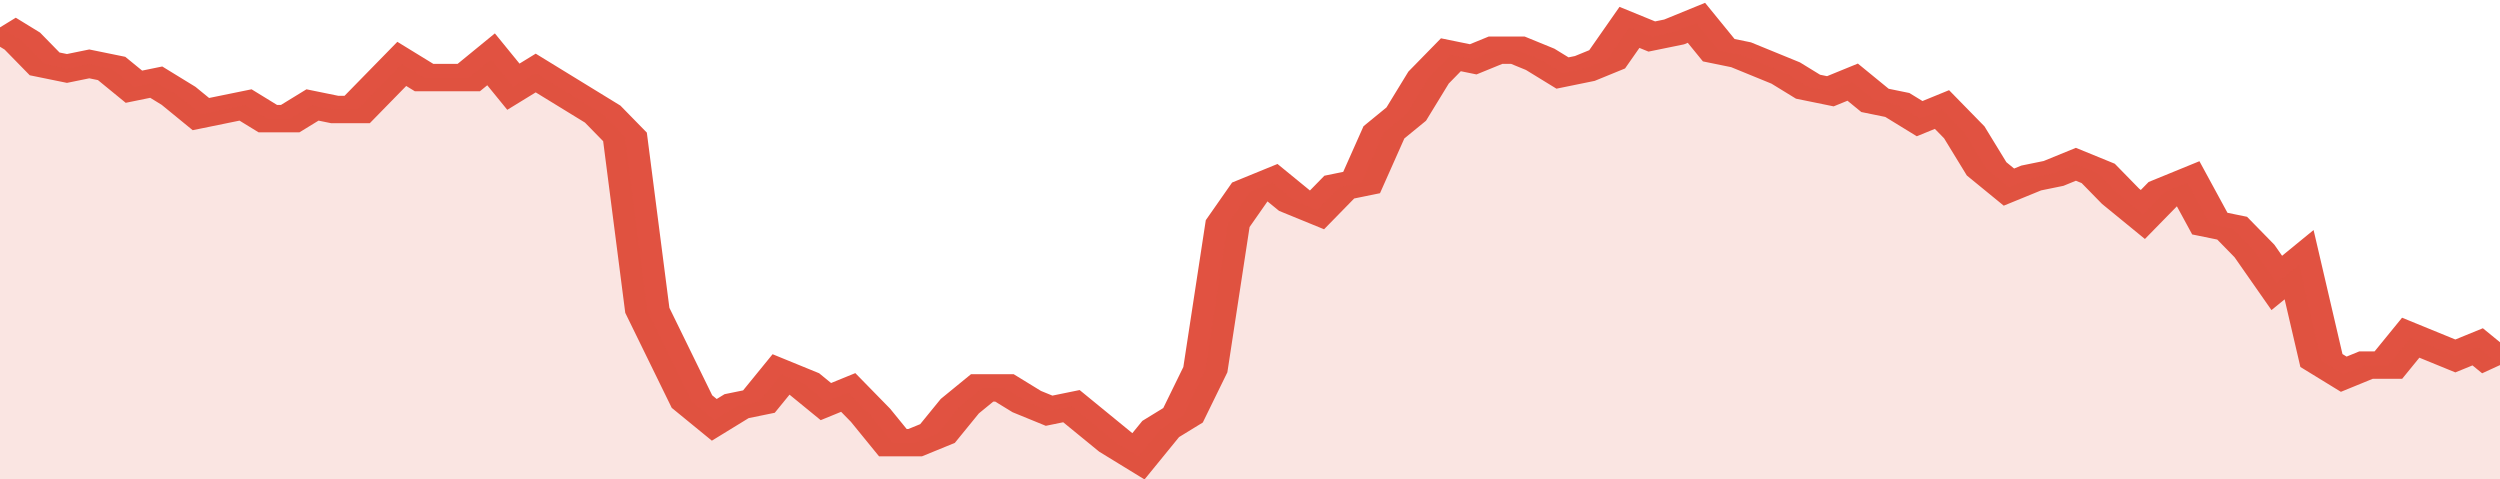 <svg xmlns="http://www.w3.org/2000/svg" viewBox="0 0 336 105" width="120" height="23" preserveAspectRatio="none">
				 <polyline fill="none" stroke="#E15241" stroke-width="6" points="0, 6 3, 9 6, 14 9, 15 12, 14 15, 15 18, 19 21, 18 24, 21 27, 25 30, 24 33, 23 36, 26 39, 26 42, 23 45, 24 48, 24 51, 19 54, 14 57, 17 60, 17 63, 17 66, 13 69, 19 72, 16 75, 19 78, 22 81, 25 84, 30 87, 68 90, 78 93, 88 96, 92 99, 89 102, 88 105, 82 108, 84 111, 88 114, 86 117, 91 120, 97 123, 97 126, 95 129, 89 132, 85 135, 85 138, 88 141, 90 144, 89 147, 93 150, 97 153, 100 156, 94 159, 91 162, 81 165, 49 168, 42 171, 40 174, 44 177, 46 180, 41 183, 40 186, 29 189, 25 192, 17 195, 12 198, 13 201, 11 204, 11 207, 13 210, 16 213, 15 216, 13 219, 6 222, 8 225, 7 228, 5 231, 11 234, 12 237, 14 240, 16 243, 19 246, 20 249, 18 252, 22 255, 23 258, 26 261, 24 264, 29 267, 37 270, 41 273, 39 276, 38 279, 36 282, 38 285, 43 288, 47 291, 42 294, 40 297, 49 300, 50 303, 55 306, 62 309, 58 312, 79 315, 82 318, 80 321, 80 324, 74 327, 76 330, 78 333, 76 336, 80 336, 80 "> </polyline>
				 <polygon fill="#E15241" opacity="0.15" points="0, 105 0, 6 3, 9 6, 14 9, 15 12, 14 15, 15 18, 19 21, 18 24, 21 27, 25 30, 24 33, 23 36, 26 39, 26 42, 23 45, 24 48, 24 51, 19 54, 14 57, 17 60, 17 63, 17 66, 13 69, 19 72, 16 75, 19 78, 22 81, 25 84, 30 87, 68 90, 78 93, 88 96, 92 99, 89 102, 88 105, 82 108, 84 111, 88 114, 86 117, 91 120, 97 123, 97 126, 95 129, 89 132, 85 135, 85 138, 88 141, 90 144, 89 147, 93 150, 97 153, 100 156, 94 159, 91 162, 81 165, 49 168, 42 171, 40 174, 44 177, 46 180, 41 183, 40 186, 29 189, 25 192, 17 195, 12 198, 13 201, 11 204, 11 207, 13 210, 16 213, 15 216, 13 219, 6 222, 8 225, 7 228, 5 231, 11 234, 12 237, 14 240, 16 243, 19 246, 20 249, 18 252, 22 255, 23 258, 26 261, 24 264, 29 267, 37 270, 41 273, 39 276, 38 279, 36 282, 38 285, 43 288, 47 291, 42 294, 40 297, 49 300, 50 303, 55 306, 62 309, 58 312, 79 315, 82 318, 80 321, 80 324, 74 327, 76 330, 78 333, 76 336, 80 336, 105 "></polygon>
			</svg>